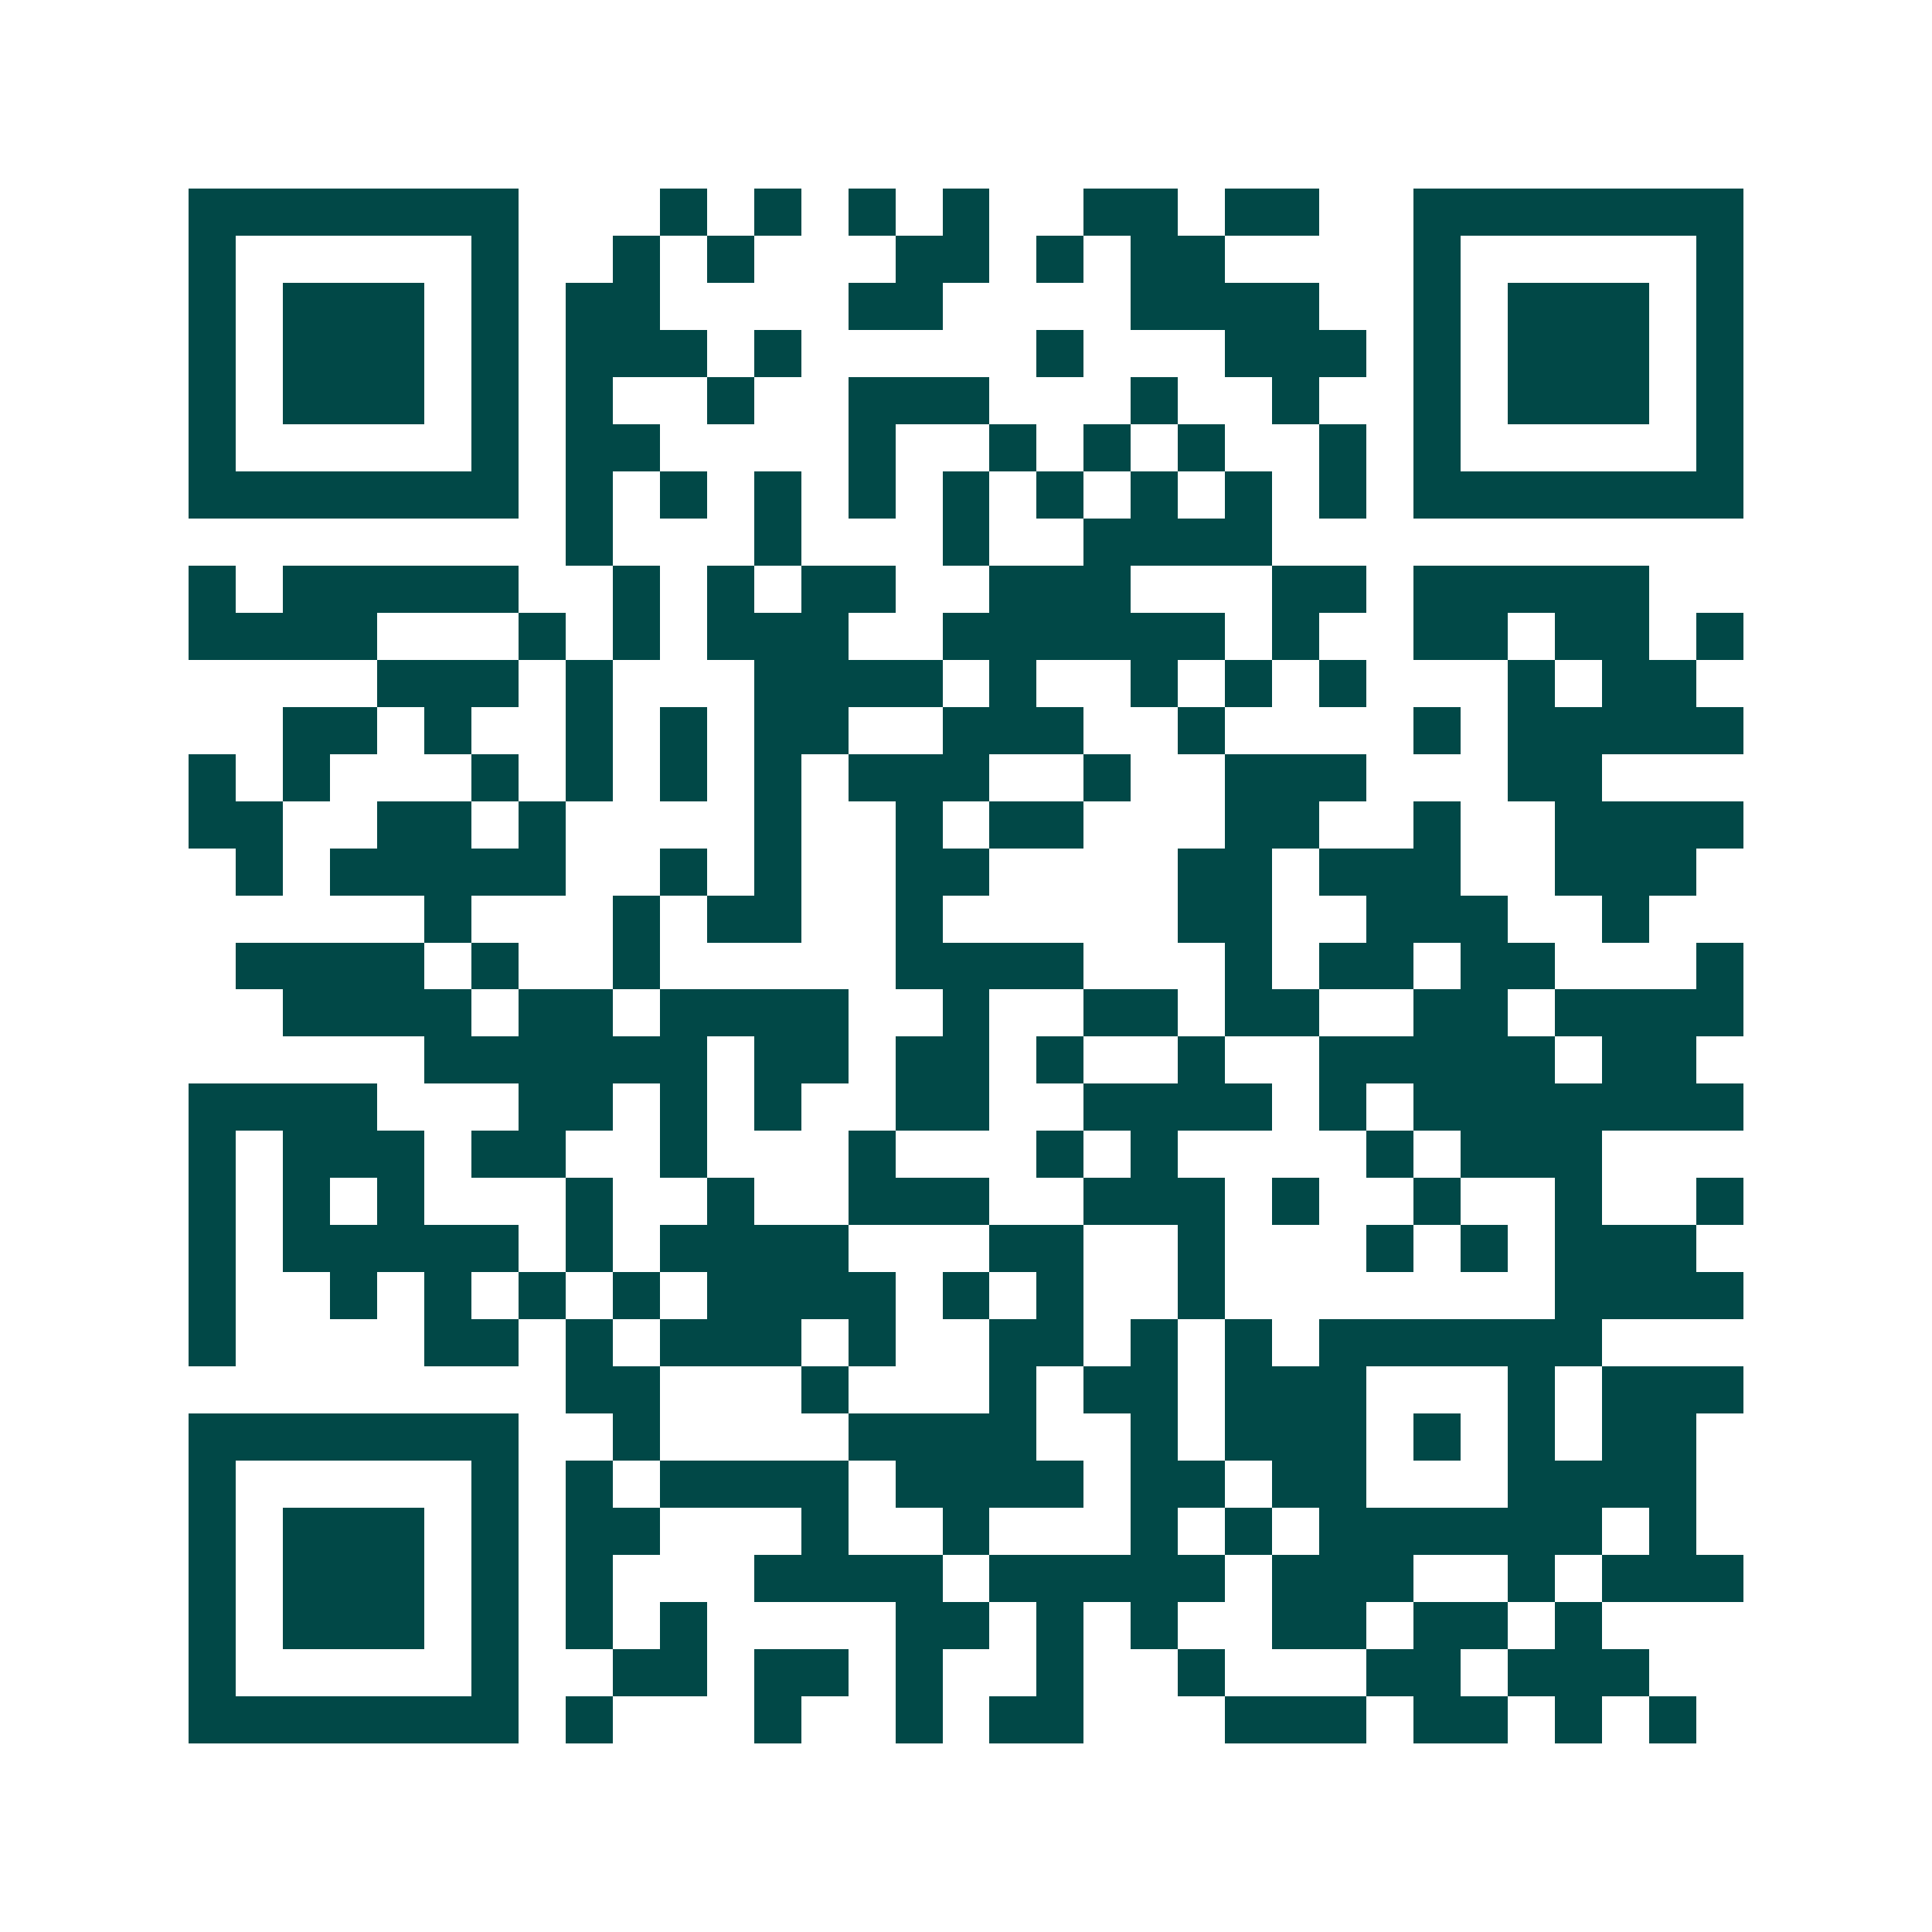 <svg xmlns="http://www.w3.org/2000/svg" width="200" height="200" viewBox="0 0 41 41" shape-rendering="crispEdges"><path fill="#ffffff" d="M0 0h41v41H0z"/><path stroke="#014847" d="M4 4.5h7m3 0h1m1 0h1m1 0h1m1 0h1m2 0h2m1 0h2m2 0h7M4 5.5h1m5 0h1m2 0h1m1 0h1m3 0h2m1 0h1m1 0h2m4 0h1m5 0h1M4 6.5h1m1 0h3m1 0h1m1 0h2m4 0h2m4 0h4m2 0h1m1 0h3m1 0h1M4 7.5h1m1 0h3m1 0h1m1 0h3m1 0h1m5 0h1m3 0h3m1 0h1m1 0h3m1 0h1M4 8.5h1m1 0h3m1 0h1m1 0h1m2 0h1m2 0h3m3 0h1m2 0h1m2 0h1m1 0h3m1 0h1M4 9.5h1m5 0h1m1 0h2m4 0h1m2 0h1m1 0h1m1 0h1m2 0h1m1 0h1m5 0h1M4 10.5h7m1 0h1m1 0h1m1 0h1m1 0h1m1 0h1m1 0h1m1 0h1m1 0h1m1 0h1m1 0h7M12 11.5h1m3 0h1m3 0h1m2 0h4M4 12.5h1m1 0h5m2 0h1m1 0h1m1 0h2m2 0h3m3 0h2m1 0h5M4 13.5h4m3 0h1m1 0h1m1 0h3m2 0h6m1 0h1m2 0h2m1 0h2m1 0h1M8 14.5h3m1 0h1m3 0h4m1 0h1m2 0h1m1 0h1m1 0h1m3 0h1m1 0h2M6 15.5h2m1 0h1m2 0h1m1 0h1m1 0h2m2 0h3m2 0h1m4 0h1m1 0h5M4 16.5h1m1 0h1m3 0h1m1 0h1m1 0h1m1 0h1m1 0h3m2 0h1m2 0h3m3 0h2M4 17.5h2m2 0h2m1 0h1m4 0h1m2 0h1m1 0h2m3 0h2m2 0h1m2 0h4M5 18.5h1m1 0h5m2 0h1m1 0h1m2 0h2m4 0h2m1 0h3m2 0h3M9 19.5h1m3 0h1m1 0h2m2 0h1m5 0h2m2 0h3m2 0h1M5 20.5h4m1 0h1m2 0h1m5 0h4m3 0h1m1 0h2m1 0h2m3 0h1M6 21.5h4m1 0h2m1 0h4m2 0h1m2 0h2m1 0h2m2 0h2m1 0h4M9 22.5h6m1 0h2m1 0h2m1 0h1m2 0h1m2 0h5m1 0h2M4 23.5h4m3 0h2m1 0h1m1 0h1m2 0h2m2 0h4m1 0h1m1 0h7M4 24.5h1m1 0h3m1 0h2m2 0h1m3 0h1m3 0h1m1 0h1m4 0h1m1 0h3M4 25.5h1m1 0h1m1 0h1m3 0h1m2 0h1m2 0h3m2 0h3m1 0h1m2 0h1m2 0h1m2 0h1M4 26.5h1m1 0h5m1 0h1m1 0h4m3 0h2m2 0h1m3 0h1m1 0h1m1 0h3M4 27.5h1m2 0h1m1 0h1m1 0h1m1 0h1m1 0h4m1 0h1m1 0h1m2 0h1m7 0h4M4 28.5h1m4 0h2m1 0h1m1 0h3m1 0h1m2 0h2m1 0h1m1 0h1m1 0h6M12 29.5h2m3 0h1m3 0h1m1 0h2m1 0h3m3 0h1m1 0h3M4 30.5h7m2 0h1m4 0h4m2 0h1m1 0h3m1 0h1m1 0h1m1 0h2M4 31.5h1m5 0h1m1 0h1m1 0h4m1 0h4m1 0h2m1 0h2m3 0h4M4 32.5h1m1 0h3m1 0h1m1 0h2m3 0h1m2 0h1m3 0h1m1 0h1m1 0h6m1 0h1M4 33.5h1m1 0h3m1 0h1m1 0h1m3 0h4m1 0h5m1 0h3m2 0h1m1 0h3M4 34.5h1m1 0h3m1 0h1m1 0h1m1 0h1m4 0h2m1 0h1m1 0h1m2 0h2m1 0h2m1 0h1M4 35.5h1m5 0h1m2 0h2m1 0h2m1 0h1m2 0h1m2 0h1m3 0h2m1 0h3M4 36.5h7m1 0h1m3 0h1m2 0h1m1 0h2m3 0h3m1 0h2m1 0h1m1 0h1"/></svg>
